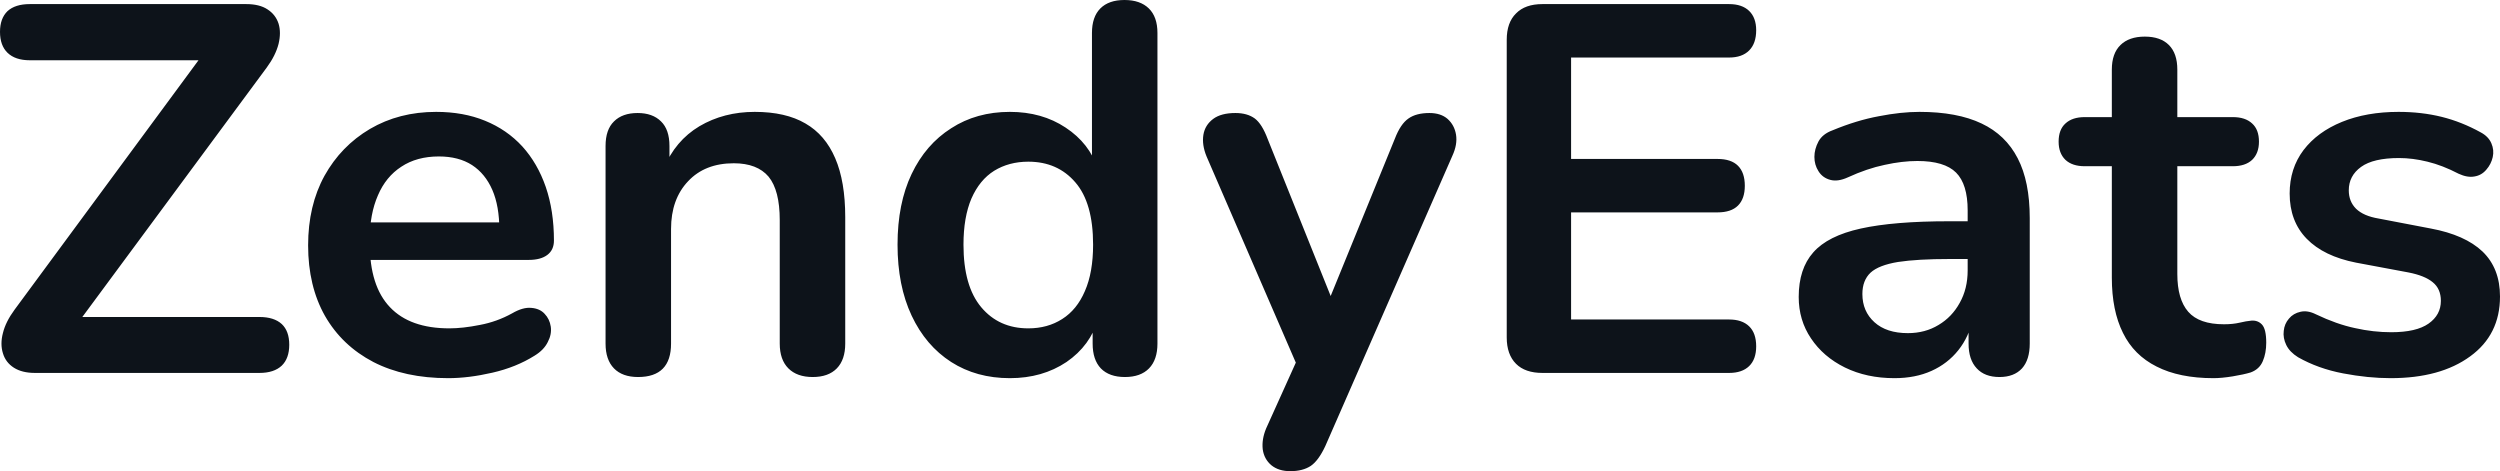 <svg fill="#0D131A" viewBox="0 0 109.94 20.723" height="100%" width="100%" xmlns="http://www.w3.org/2000/svg"><path preserveAspectRatio="none" d="M11.41 16.40L1.54 16.40Q0.97 16.40 0.61 16.17Q0.25 15.94 0.13 15.54Q0 15.13 0.13 14.64Q0.25 14.15 0.64 13.62L0.64 13.62L9.43 1.70L9.43 2.65L1.31 2.65Q0.67 2.65 0.33 2.32Q0 2.00 0 1.40L0 1.40Q0 0.81 0.33 0.49Q0.67 0.18 1.31 0.18L1.31 0.18L10.83 0.18Q11.41 0.18 11.76 0.41Q12.12 0.64 12.25 1.04Q12.37 1.43 12.25 1.93Q12.12 2.44 11.73 2.97L11.73 2.97L2.94 14.86L2.94 13.94L11.41 13.94Q12.05 13.94 12.39 14.25Q12.72 14.56 12.72 15.16L12.72 15.16Q12.72 15.76 12.39 16.08Q12.05 16.40 11.41 16.40L11.41 16.40ZM19.71 16.63L19.71 16.63Q17.80 16.63 16.42 15.92Q15.04 15.20 14.29 13.89Q13.55 12.58 13.55 10.79L13.55 10.79Q13.55 9.04 14.27 7.73Q15.00 6.42 16.27 5.67Q17.55 4.92 19.18 4.92L19.18 4.92Q20.38 4.92 21.33 5.31Q22.29 5.70 22.97 6.44Q23.64 7.18 24.00 8.22Q24.36 9.27 24.36 10.58L24.36 10.58Q24.36 10.99 24.07 11.21Q23.78 11.43 23.25 11.43L23.25 11.43L15.87 11.43L15.87 9.78L22.33 9.78L21.96 10.12Q21.96 9.06 21.65 8.35Q21.34 7.64 20.76 7.26Q20.17 6.88 19.30 6.88L19.30 6.88Q18.33 6.88 17.65 7.33Q16.97 7.77 16.62 8.59Q16.26 9.41 16.26 10.53L16.26 10.53L16.26 10.70Q16.26 12.58 17.15 13.51Q18.03 14.44 19.76 14.44L19.76 14.44Q20.35 14.44 21.10 14.29Q21.85 14.15 22.52 13.78L22.52 13.78Q23 13.50 23.37 13.54Q23.74 13.57 23.95 13.80Q24.17 14.03 24.22 14.36Q24.27 14.70 24.09 15.04Q23.92 15.39 23.51 15.64L23.51 15.64Q22.70 16.15 21.65 16.39Q20.61 16.63 19.71 16.63ZM28.06 16.58L28.06 16.58Q27.37 16.58 27.00 16.20Q26.63 15.82 26.63 15.11L26.63 15.11L26.63 6.42Q26.63 5.70 27.00 5.34Q27.37 4.97 28.04 4.97L28.04 4.97Q28.70 4.97 29.07 5.34Q29.44 5.70 29.44 6.42L29.44 6.42L29.44 7.98L29.19 7.41Q29.69 6.19 30.76 5.55Q31.83 4.92 33.19 4.92L33.19 4.92Q34.55 4.92 35.42 5.43Q36.29 5.93 36.73 6.96Q37.17 7.98 37.17 9.55L37.17 9.55L37.17 15.11Q37.17 15.82 36.80 16.20Q36.43 16.58 35.74 16.58L35.74 16.58Q35.05 16.58 34.67 16.20Q34.29 15.82 34.29 15.11L34.29 15.11L34.29 9.68Q34.29 8.37 33.80 7.77Q33.30 7.18 32.27 7.18L32.27 7.18Q31.00 7.18 30.26 7.97Q29.51 8.76 29.51 10.07L29.51 10.07L29.51 15.11Q29.51 16.58 28.06 16.58ZM44.41 16.63L44.41 16.63Q42.94 16.63 41.83 15.92Q40.71 15.20 40.09 13.88Q39.47 12.56 39.47 10.76L39.47 10.76Q39.47 8.95 40.09 7.65Q40.71 6.35 41.83 5.64Q42.94 4.92 44.41 4.92L44.41 4.92Q45.82 4.92 46.86 5.61Q47.91 6.30 48.28 7.43L48.28 7.43L48.02 7.43L48.02 1.45Q48.02 0.74 48.39 0.37Q48.76 0 49.45 0L49.45 0Q50.14 0 50.52 0.37Q50.90 0.74 50.90 1.45L50.90 1.45L50.90 15.11Q50.90 15.82 50.53 16.20Q50.16 16.58 49.47 16.58L49.47 16.58Q48.78 16.58 48.41 16.20Q48.05 15.82 48.05 15.11L48.05 15.11L48.05 13.32L48.30 14.01Q47.95 15.20 46.90 15.92Q45.84 16.63 44.41 16.63ZM45.22 14.44L45.22 14.44Q46.07 14.44 46.71 14.03Q47.36 13.62 47.71 12.80Q48.07 11.98 48.07 10.76L48.07 10.76Q48.07 8.92 47.29 8.02Q46.51 7.11 45.22 7.11L45.22 7.11Q44.37 7.11 43.72 7.51Q43.08 7.91 42.72 8.73Q42.37 9.55 42.37 10.76L42.37 10.76Q42.37 12.58 43.15 13.51Q43.93 14.44 45.22 14.44ZM56.74 20.72L56.74 20.72Q56.23 20.72 55.91 20.46Q55.59 20.19 55.53 19.76Q55.48 19.32 55.68 18.84L55.68 18.84L57.25 15.36L57.25 16.56L53.06 6.88Q52.85 6.37 52.92 5.93Q52.99 5.50 53.35 5.23Q53.70 4.97 54.33 4.97L54.33 4.97Q54.85 4.97 55.18 5.21Q55.50 5.45 55.75 6.12L55.75 6.12L58.86 13.87L58.17 13.87L61.34 6.10Q61.59 5.45 61.94 5.21Q62.28 4.97 62.86 4.97L62.86 4.97Q63.36 4.97 63.66 5.23Q63.96 5.50 64.03 5.92Q64.10 6.35 63.87 6.85L63.87 6.85L58.28 19.62Q57.98 20.26 57.64 20.49Q57.29 20.72 56.74 20.72ZM76.04 16.40L67.83 16.40Q67.07 16.40 66.67 16.00Q66.26 15.59 66.26 14.84L66.26 14.84L66.26 1.75Q66.26 0.99 66.67 0.59Q67.07 0.18 67.83 0.18L67.83 0.18L76.04 0.18Q76.61 0.18 76.92 0.48Q77.23 0.78 77.23 1.33L77.23 1.33Q77.23 1.91 76.92 2.22Q76.61 2.53 76.04 2.53L76.04 2.53L69.09 2.53L69.09 6.99L75.53 6.99Q76.13 6.99 76.43 7.29Q76.73 7.59 76.73 8.17L76.73 8.17Q76.73 8.74 76.43 9.04Q76.13 9.34 75.53 9.34L75.53 9.34L69.09 9.34L69.09 14.05L76.04 14.05Q76.61 14.05 76.92 14.35Q77.23 14.65 77.23 15.23L77.23 15.23Q77.23 15.80 76.92 16.10Q76.61 16.40 76.04 16.40L76.04 16.40ZM83.31 16.63L83.31 16.63Q82.09 16.63 81.13 16.16Q80.18 15.69 79.64 14.88Q79.10 14.08 79.10 13.06L79.10 13.06Q79.10 11.82 79.74 11.10Q80.38 10.37 81.83 10.05Q83.28 9.73 85.72 9.73L85.72 9.73L86.87 9.73L86.87 11.39L85.74 11.39Q84.32 11.39 83.47 11.52Q82.62 11.66 82.26 11.99Q81.90 12.33 81.90 12.93L81.90 12.93Q81.90 13.69 82.43 14.17Q82.96 14.65 83.90 14.65L83.90 14.65Q84.66 14.65 85.25 14.29Q85.84 13.94 86.18 13.32Q86.53 12.70 86.53 11.89L86.53 11.89L86.53 9.25Q86.53 8.10 86.02 7.59Q85.51 7.08 84.32 7.08L84.32 7.08Q83.65 7.08 82.88 7.25Q82.11 7.41 81.26 7.80L81.26 7.80Q80.82 8.00 80.49 7.91Q80.15 7.82 79.97 7.53Q79.79 7.25 79.79 6.90Q79.79 6.56 79.97 6.22Q80.15 5.89 80.59 5.73L80.59 5.73Q81.65 5.29 82.63 5.11Q83.60 4.92 84.41 4.92L84.41 4.92Q86.07 4.92 87.14 5.43Q88.20 5.93 88.73 6.96Q89.26 7.98 89.26 9.59L89.26 9.59L89.26 15.11Q89.26 15.82 88.92 16.20Q88.57 16.58 87.93 16.58L87.93 16.58Q87.28 16.58 86.93 16.20Q86.57 15.82 86.57 15.11L86.57 15.11L86.57 14.01L86.76 14.01Q86.59 14.81 86.12 15.40Q85.65 15.99 84.94 16.31Q84.23 16.63 83.31 16.63ZM97.34 16.63L97.34 16.63Q95.84 16.63 94.84 16.12Q93.84 15.62 93.36 14.64Q92.87 13.66 92.87 12.21L92.87 12.21L92.87 7.31L91.68 7.31Q91.13 7.31 90.83 7.03Q90.53 6.74 90.53 6.23L90.53 6.23Q90.53 5.70 90.83 5.43Q91.13 5.15 91.68 5.15L91.68 5.15L92.87 5.15L92.87 3.06Q92.87 2.35 93.25 1.98Q93.63 1.61 94.32 1.61L94.32 1.61Q95.01 1.61 95.38 1.98Q95.75 2.35 95.75 3.06L95.75 3.06L95.75 5.15L98.19 5.15Q98.74 5.15 99.04 5.43Q99.34 5.70 99.34 6.23L99.34 6.23Q99.34 6.74 99.04 7.03Q98.74 7.31 98.19 7.31L98.19 7.31L95.75 7.31L95.75 12.05Q95.75 13.16 96.23 13.71Q96.71 14.26 97.80 14.26L97.80 14.26Q98.19 14.26 98.49 14.19Q98.78 14.12 99.01 14.10L99.01 14.10Q99.29 14.08 99.47 14.27Q99.66 14.47 99.66 15.07L99.66 15.07Q99.66 15.53 99.51 15.88Q99.36 16.24 98.97 16.38L98.97 16.38Q98.67 16.47 98.19 16.55Q97.70 16.63 97.34 16.63ZM105.13 16.63L105.13 16.63Q104.14 16.63 103.04 16.42Q101.94 16.21 101.06 15.71L101.06 15.71Q100.69 15.48 100.54 15.17Q100.39 14.86 100.43 14.55Q100.46 14.24 100.66 14.01Q100.85 13.78 101.17 13.71Q101.48 13.64 101.84 13.82L101.84 13.82Q102.76 14.26 103.57 14.43Q104.37 14.61 105.16 14.61L105.16 14.61Q106.26 14.61 106.80 14.23Q107.34 13.85 107.34 13.23L107.34 13.23Q107.34 12.70 106.98 12.41Q106.63 12.12 105.91 11.98L105.91 11.98L103.61 11.55Q102.19 11.27 101.44 10.50Q100.69 9.73 100.69 8.51L100.69 8.51Q100.69 7.41 101.30 6.60Q101.91 5.80 102.99 5.36Q104.07 4.92 105.48 4.92L105.48 4.92Q106.49 4.92 107.38 5.14Q108.26 5.36 109.09 5.82L109.09 5.82Q109.43 6.00 109.56 6.30Q109.69 6.60 109.62 6.91Q109.55 7.22 109.34 7.46Q109.13 7.71 108.82 7.76Q108.51 7.82 108.12 7.64L108.12 7.64Q107.41 7.27 106.75 7.11Q106.10 6.95 105.50 6.95L105.50 6.95Q104.37 6.95 103.83 7.34Q103.29 7.73 103.29 8.37L103.29 8.37Q103.29 8.86 103.61 9.18Q103.94 9.50 104.60 9.61L104.60 9.61L106.90 10.05Q108.40 10.33 109.17 11.06Q109.94 11.80 109.94 13.04L109.94 13.04Q109.94 14.72 108.63 15.67Q107.32 16.63 105.13 16.63Z"></path></svg>
